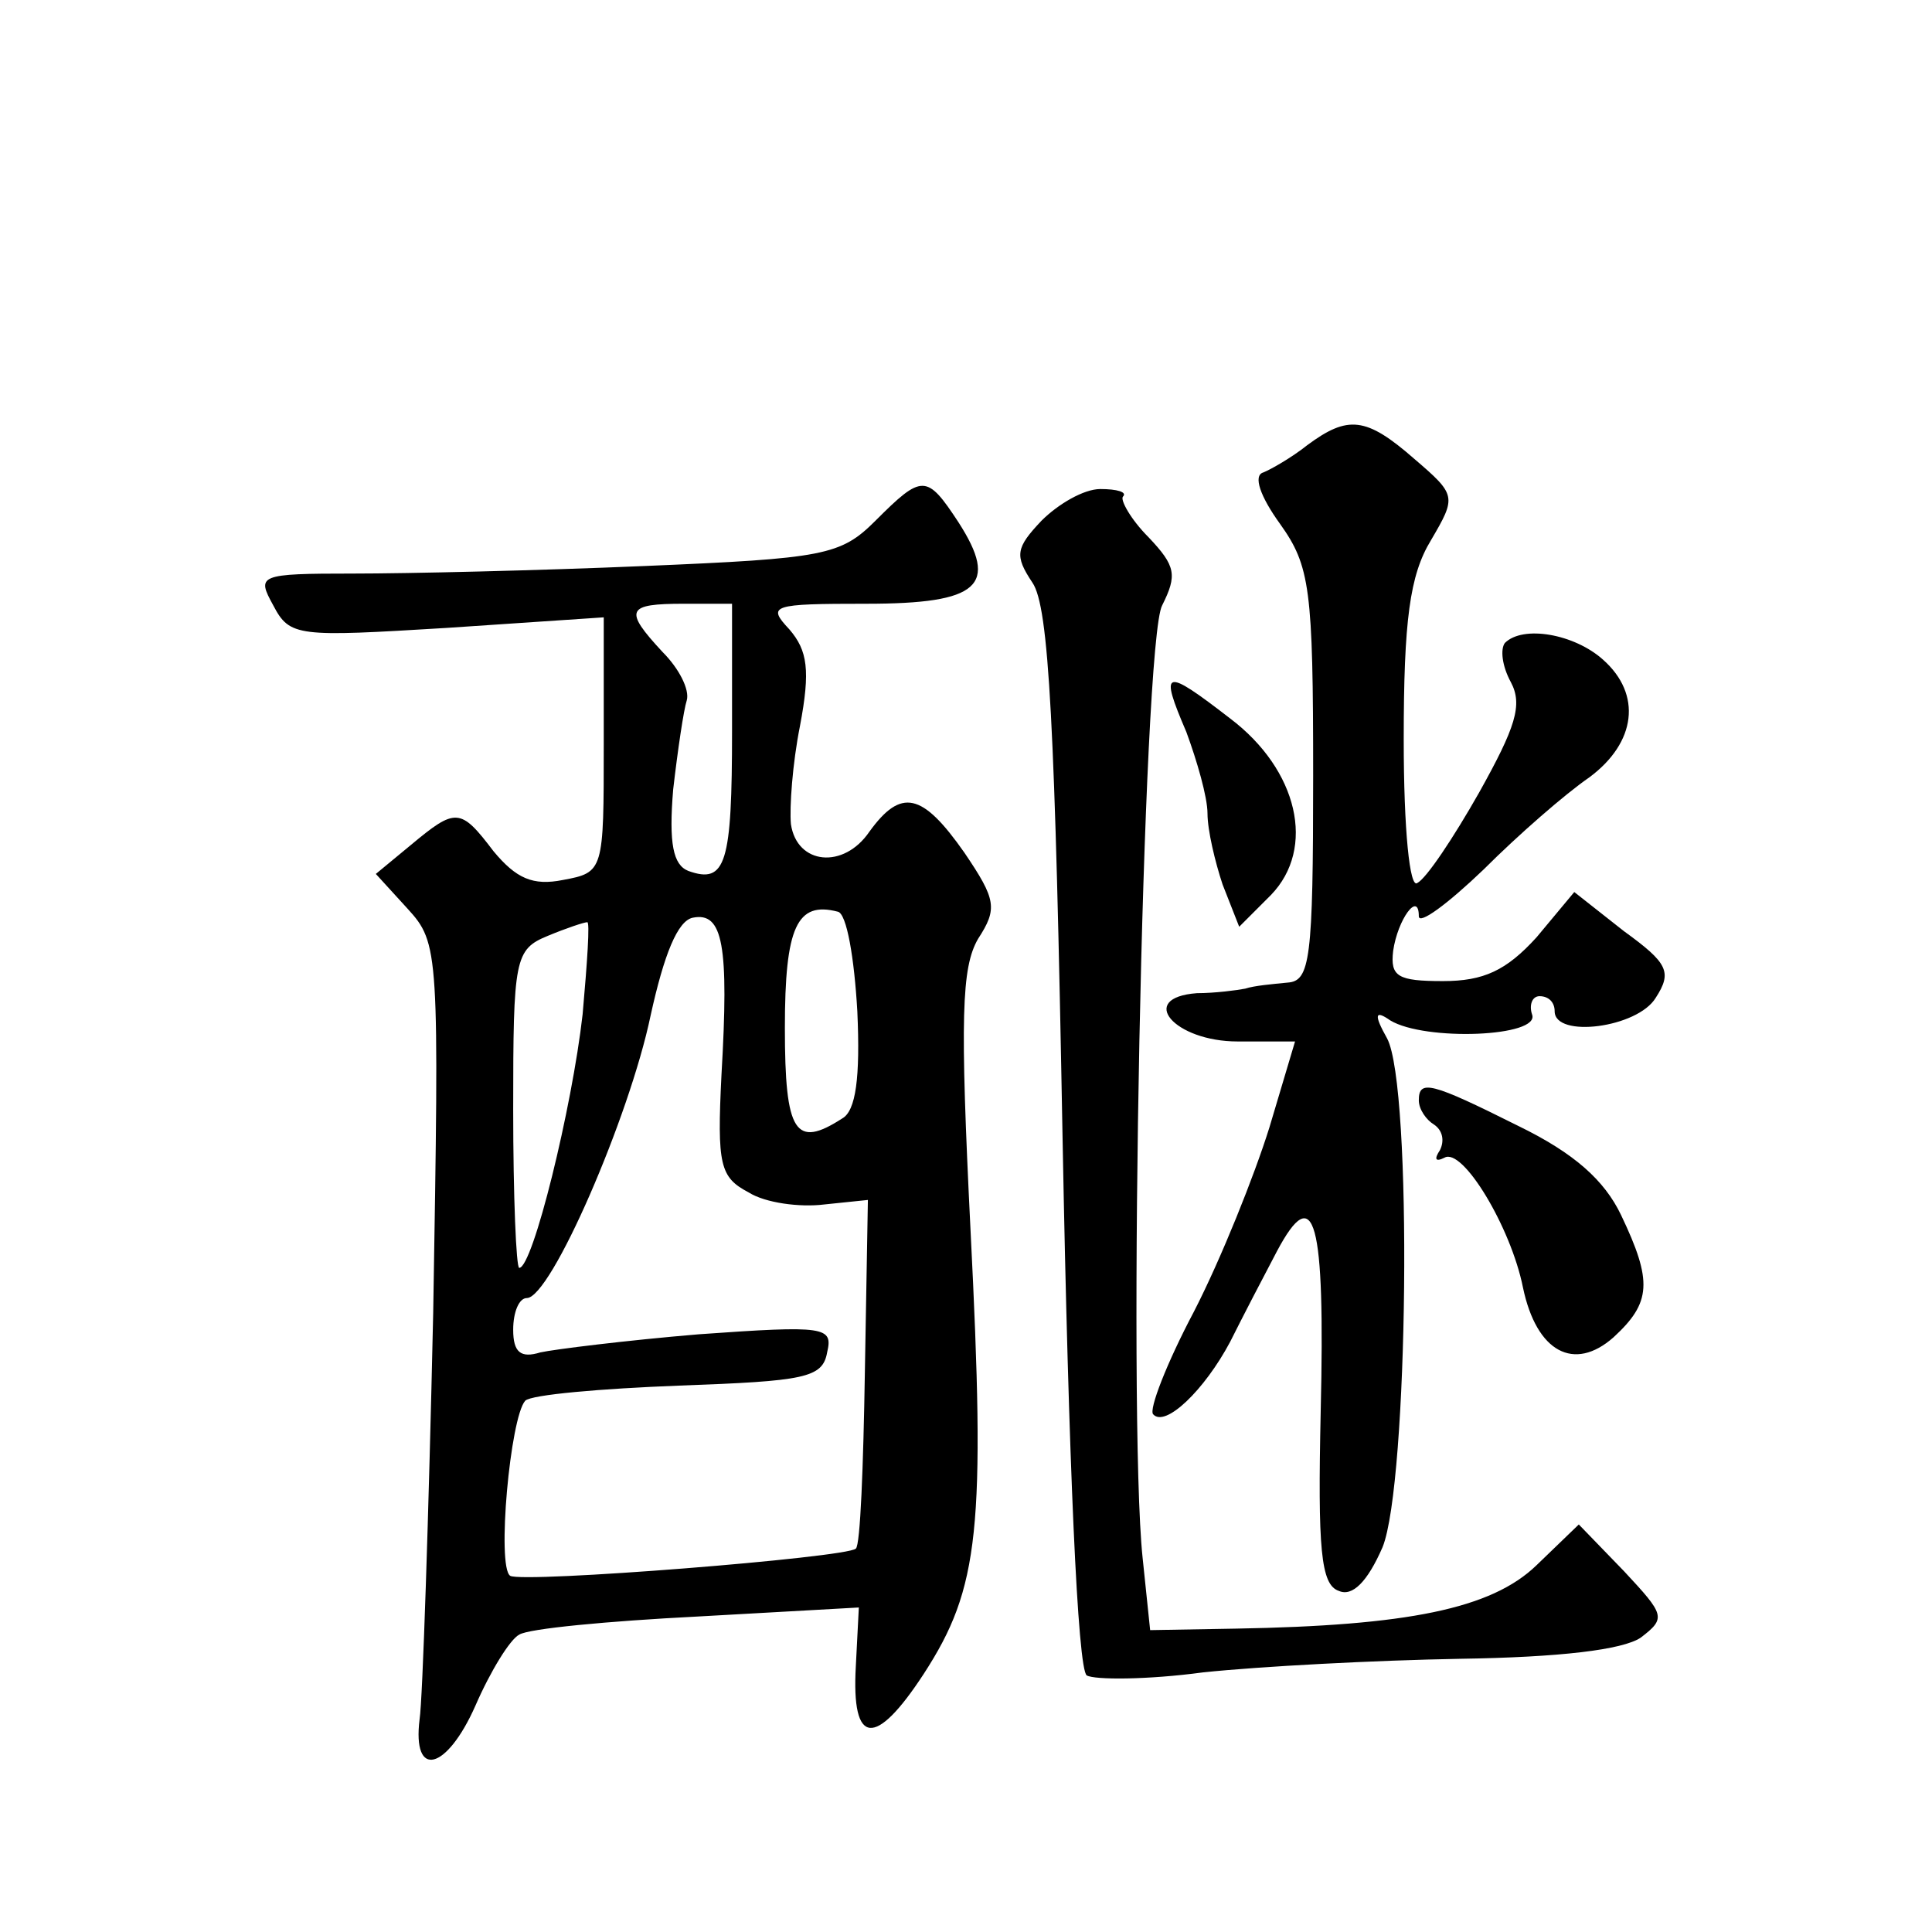 <?xml version="1.0" standalone="no"?>
<!DOCTYPE svg PUBLIC "-//W3C//DTD SVG 20010904//EN"
 "http://www.w3.org/TR/2001/REC-SVG-20010904/DTD/svg10.dtd">
<svg version="1.0" xmlns="http://www.w3.org/2000/svg"
 width="128pt" height="128pt" viewBox="0 0 128 128"
 preserveAspectRatio="xMidYMid meet">
<g transform="translate(0,128) scale(0.1,-0.1)"
fill="#0" stroke="none">
<path d="M866 985 c-10 -8 -24 -16 -29 -18 -7 -2 -2 -16 11 -34 20 -28 22 -43 22
-167 0 -122 -2 -136 -17 -137 -10 -1 -22 -2 -28 -4 -5 -1 -20 -3 -32 -3 -40 -3
-15 -32 27 -32 l38 0 -17 -57 c-10 -32 -32 -87 -50 -122 -18 -34 -30 -65 -27 -68
8 -9 34 16 51 48 8 16 22 43 31 60 25 47 32 21 29 -106 -2 -91 0 -115 12 -119 9
-4 19 6 29 29 17 42 20 305 3 337 -9 16 -8 19 2 12 23 -14 100 -11 94 4 -2 6 0
12 5 12 6 0 10 -4 10 -10 0 -18 55 -11 67 9 11 17 8 23 -21 44 l-33 26 -25 -30
c-20 -22 -35 -29 -62 -29 -30 0 -35 3 -33 20 3 21 17 40 17 23 0 -6 19 8 43 31
23 23 54 50 70 61 31 23 35 55 9 78 -19 17 -53 23 -65 11 -3 -4 -2 -15 4 -26 8
-15 3 -30 -21 -73 -17 -30 -35 -57 -41 -60 -5 -4 -9 35 -9 95 0 79 4 109 18 132
17 29 17 30 -11 54 -32 28 -44 29 -71 9z M580 935 c-23 -23 -34 -25 -153 -30 -70
-3 -157 -5 -193 -5 -63 0 -64 -1 -53 -21 11 -21 16 -21 115 -15 l104 7 0 -84 c0
-84 0 -85 -27 -90 -20 -4 -31 1 -46 19 -22 29 -25 29 -55 4 l-23 -19 21 -23 c21
-23 21 -28 17 -268 -3 -135 -7 -256 -9 -269 -5 -40 18 -34 37 9 10 23 23 44 29
47 6 4 59 9 118 12 l107 6 -2 -39 c-3 -53 13 -54 45 -5 37 57 41 96 31 294 -7 141
-6 174 5 193 13 20 12 26 -9 57 -28 40 -42 43 -63 14 -17 -25 -48 -22 -52 5 -1
11 1 40 6 65 7 37 5 50 -7 64 -15 16 -12 17 51 17 75 0 88 12 61 54 -21 32 -24
32 -55 1z m-95 -139 c0 -88 -4 -102 -29 -93 -10 4 -13 18 -10 54 3 26 7 53 9 59
2 7 -5 21 -16 32 -26 28 -24 32 14 32 l32 0 0 -84z m-7 -228 c-3 -60 -1 -68 18
-78 11 -7 34 -10 50 -8 l29 3 -2 -114 c-1 -62 -3 -115 -6 -117 -6 -6 -221 -23 -229
-18 -9 6 0 105 10 116 4 4 50 8 102 10 83 3 95 5 98 22 4 17 -1 18 -85 12 -48 -4
-96 -10 -105 -12 -13 -4 -18 0 -18 15 0 12 4 21 9 21 16 0 68 120 82 187 9 41 18
63 28 65 20 4 24 -18 19 -104z m90 42 c2 -44 -1 -66 -10 -71 -31 -20 -38 -10 -38
60 0 67 8 84 35 77 6 -1 11 -31 13 -66z m-182 -2 c-7 -62 -33 -168 -42 -168 -2
0 -4 47 -4 105 0 100 1 106 23 115 12 5 24 9 26 9 2 1 0 -27 -3 -61z M690 935 c-17
-18 -18 -23 -6 -41 11 -16 15 -94 20 -369 4 -215 10 -351 16 -355 5 -3 40 -3 77
2 38 4 114 8 170 9 67 1 108 6 120 14 17 13 16 15 -11 44 l-30 31 -28 -27 c-30
-29 -86 -40 -199 -42 l-57 -1 -5 48 c-10 95 0 608 13 631 10 20 9 26 -9 45 -12
12 -19 25 -17 27 3 3 -4 5 -15 5 -11 0 -28 -10 -39 -21z M786 795 c7 -19 14 -43
14 -54 0 -11 5 -32 10 -47 l11 -28 21 21 c30 31 18 83 -27 117 -44 34 -47 33 -29
-9z M940 551 c0 -6 5 -13 10 -16 6 -4 7 -11 4 -17 -4 -6 -3 -8 3 -5 12 7 44 -46
52 -86 9 -43 34 -56 60 -33 25 23 26 37 5 81 -11 23 -31 41 -68 59 -58 29 -66 31
-66 17z"/>
</g>
</svg>
